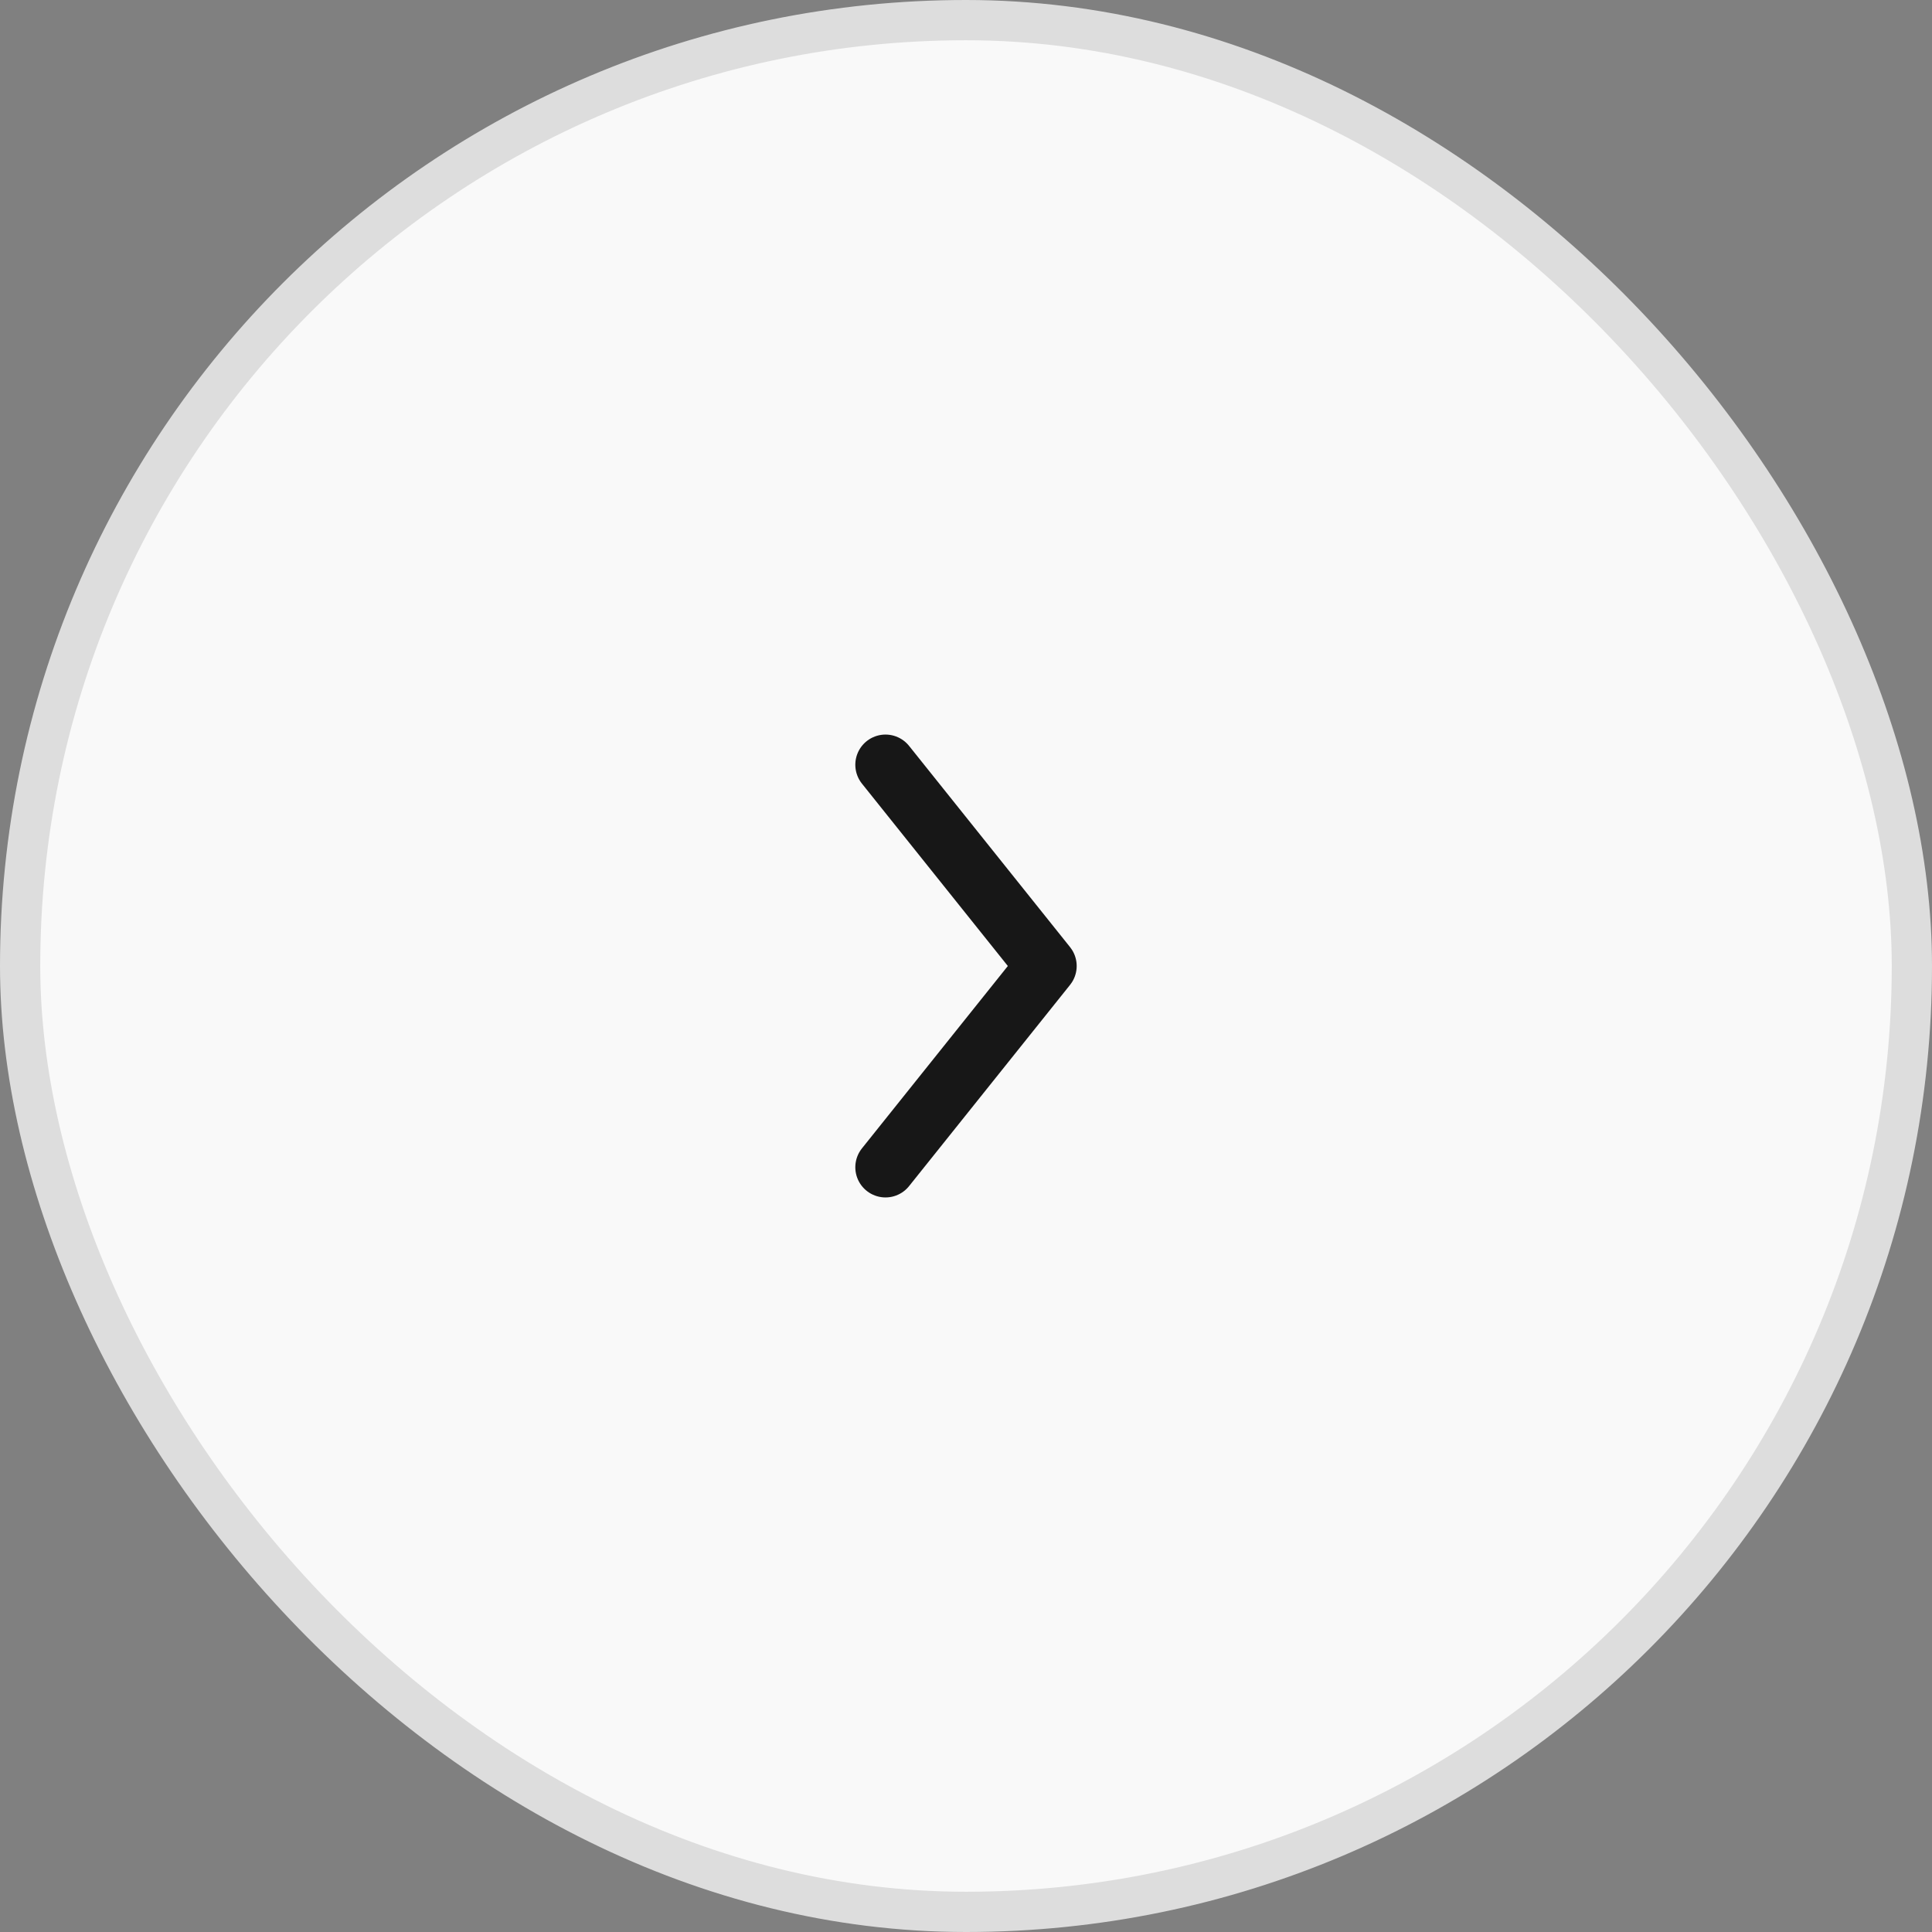 <?xml version="1.0" encoding="UTF-8"?> <svg xmlns="http://www.w3.org/2000/svg" width="48" height="48" viewBox="0 0 48 48" fill="none"><rect x="0" y="0" width="48" height="48" fill="#808080" stroke="none"/><rect x="0.5" y="0.5" width="47" height="47" rx="23.5" fill="#F9F9F9"></rect><rect x="0.5" y="0.5" width="47" height="47" rx="23.5" stroke="#DDDDDD"></rect><path d="M22 19L26 24L22 29" stroke="#171717" stroke-width="1.5" stroke-linecap="round" stroke-linejoin="round"></path></svg> 